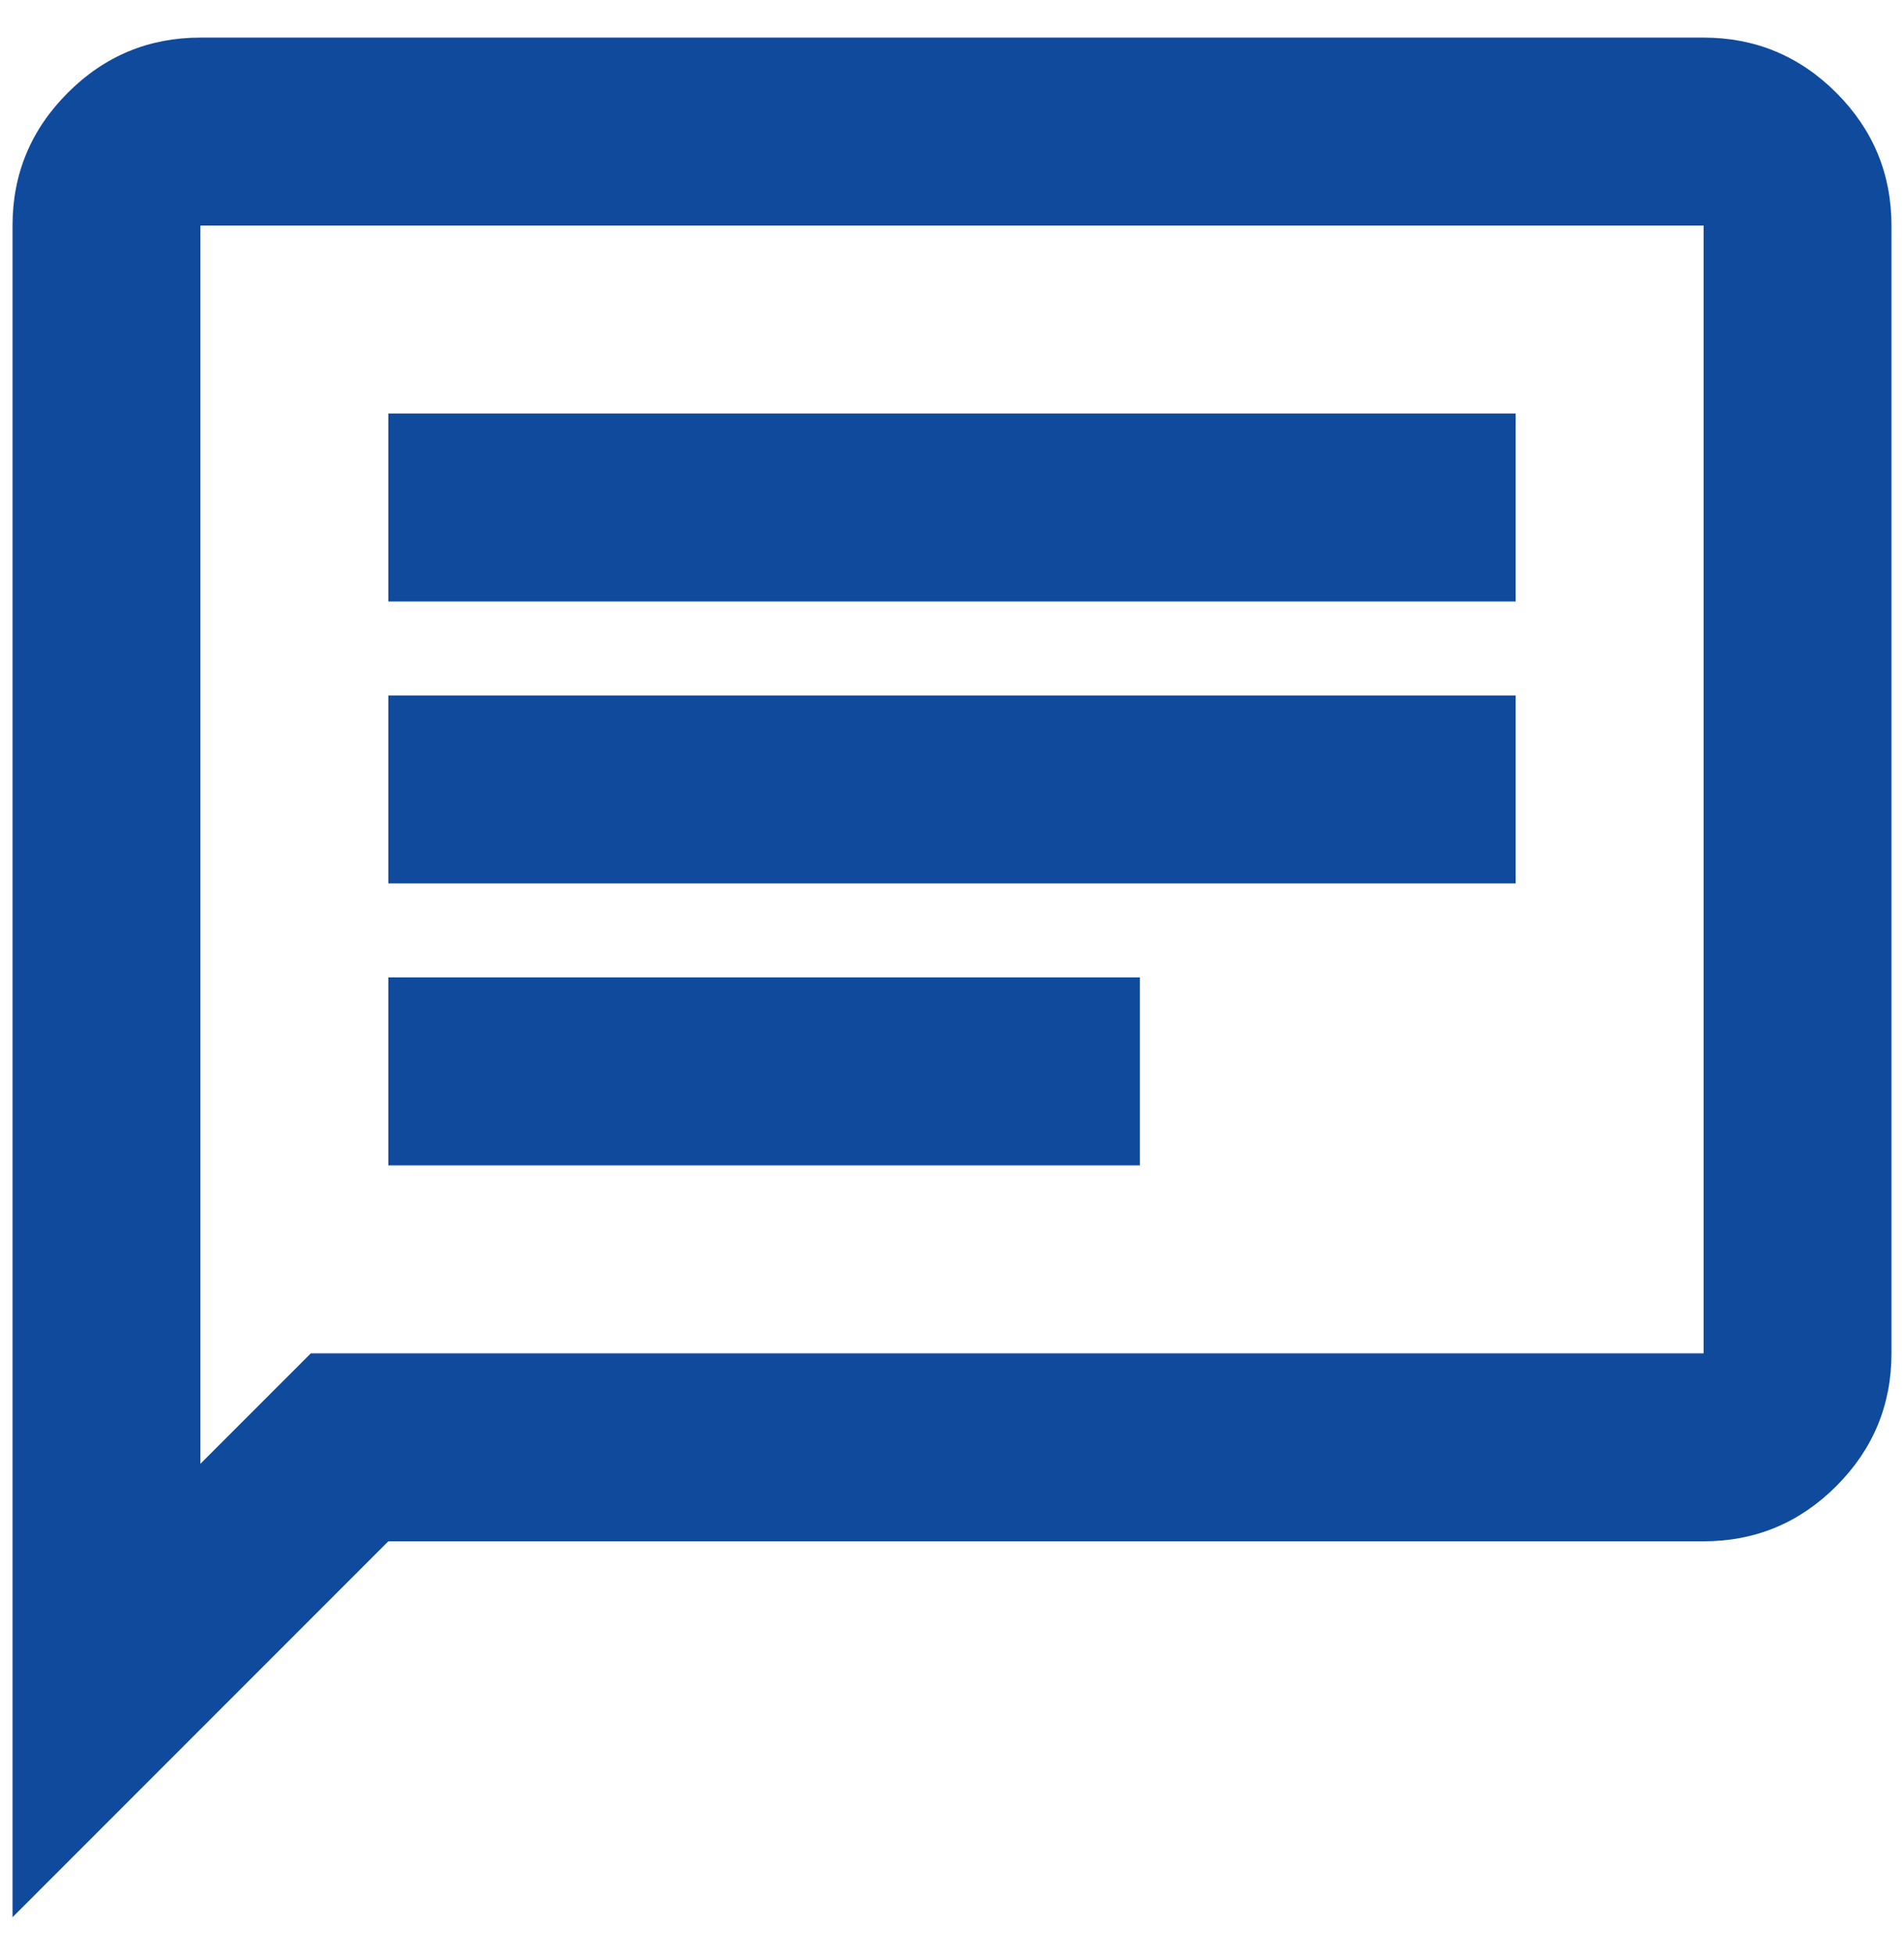 <svg width="38" height="39" viewBox="0 0 38 39" fill="none" xmlns="http://www.w3.org/2000/svg">
<path d="M7.75 23.25H22.75V19.5H7.75V23.25ZM7.75 17.625H30.25V13.875H7.75V17.625ZM7.75 12H30.25V8.25H7.75V12ZM0.25 38.25V4.5C0.25 3.469 0.618 2.586 1.353 1.851C2.086 1.117 2.969 0.75 4 0.75H34C35.031 0.75 35.914 1.117 36.649 1.851C37.383 2.586 37.75 3.469 37.75 4.5V27C37.75 28.031 37.383 28.914 36.649 29.649C35.914 30.383 35.031 30.75 34 30.75H7.75L0.25 38.25ZM4 29.203L6.203 27H34V4.5H4V29.203Z" fill="#104A9C"/>
</svg>

